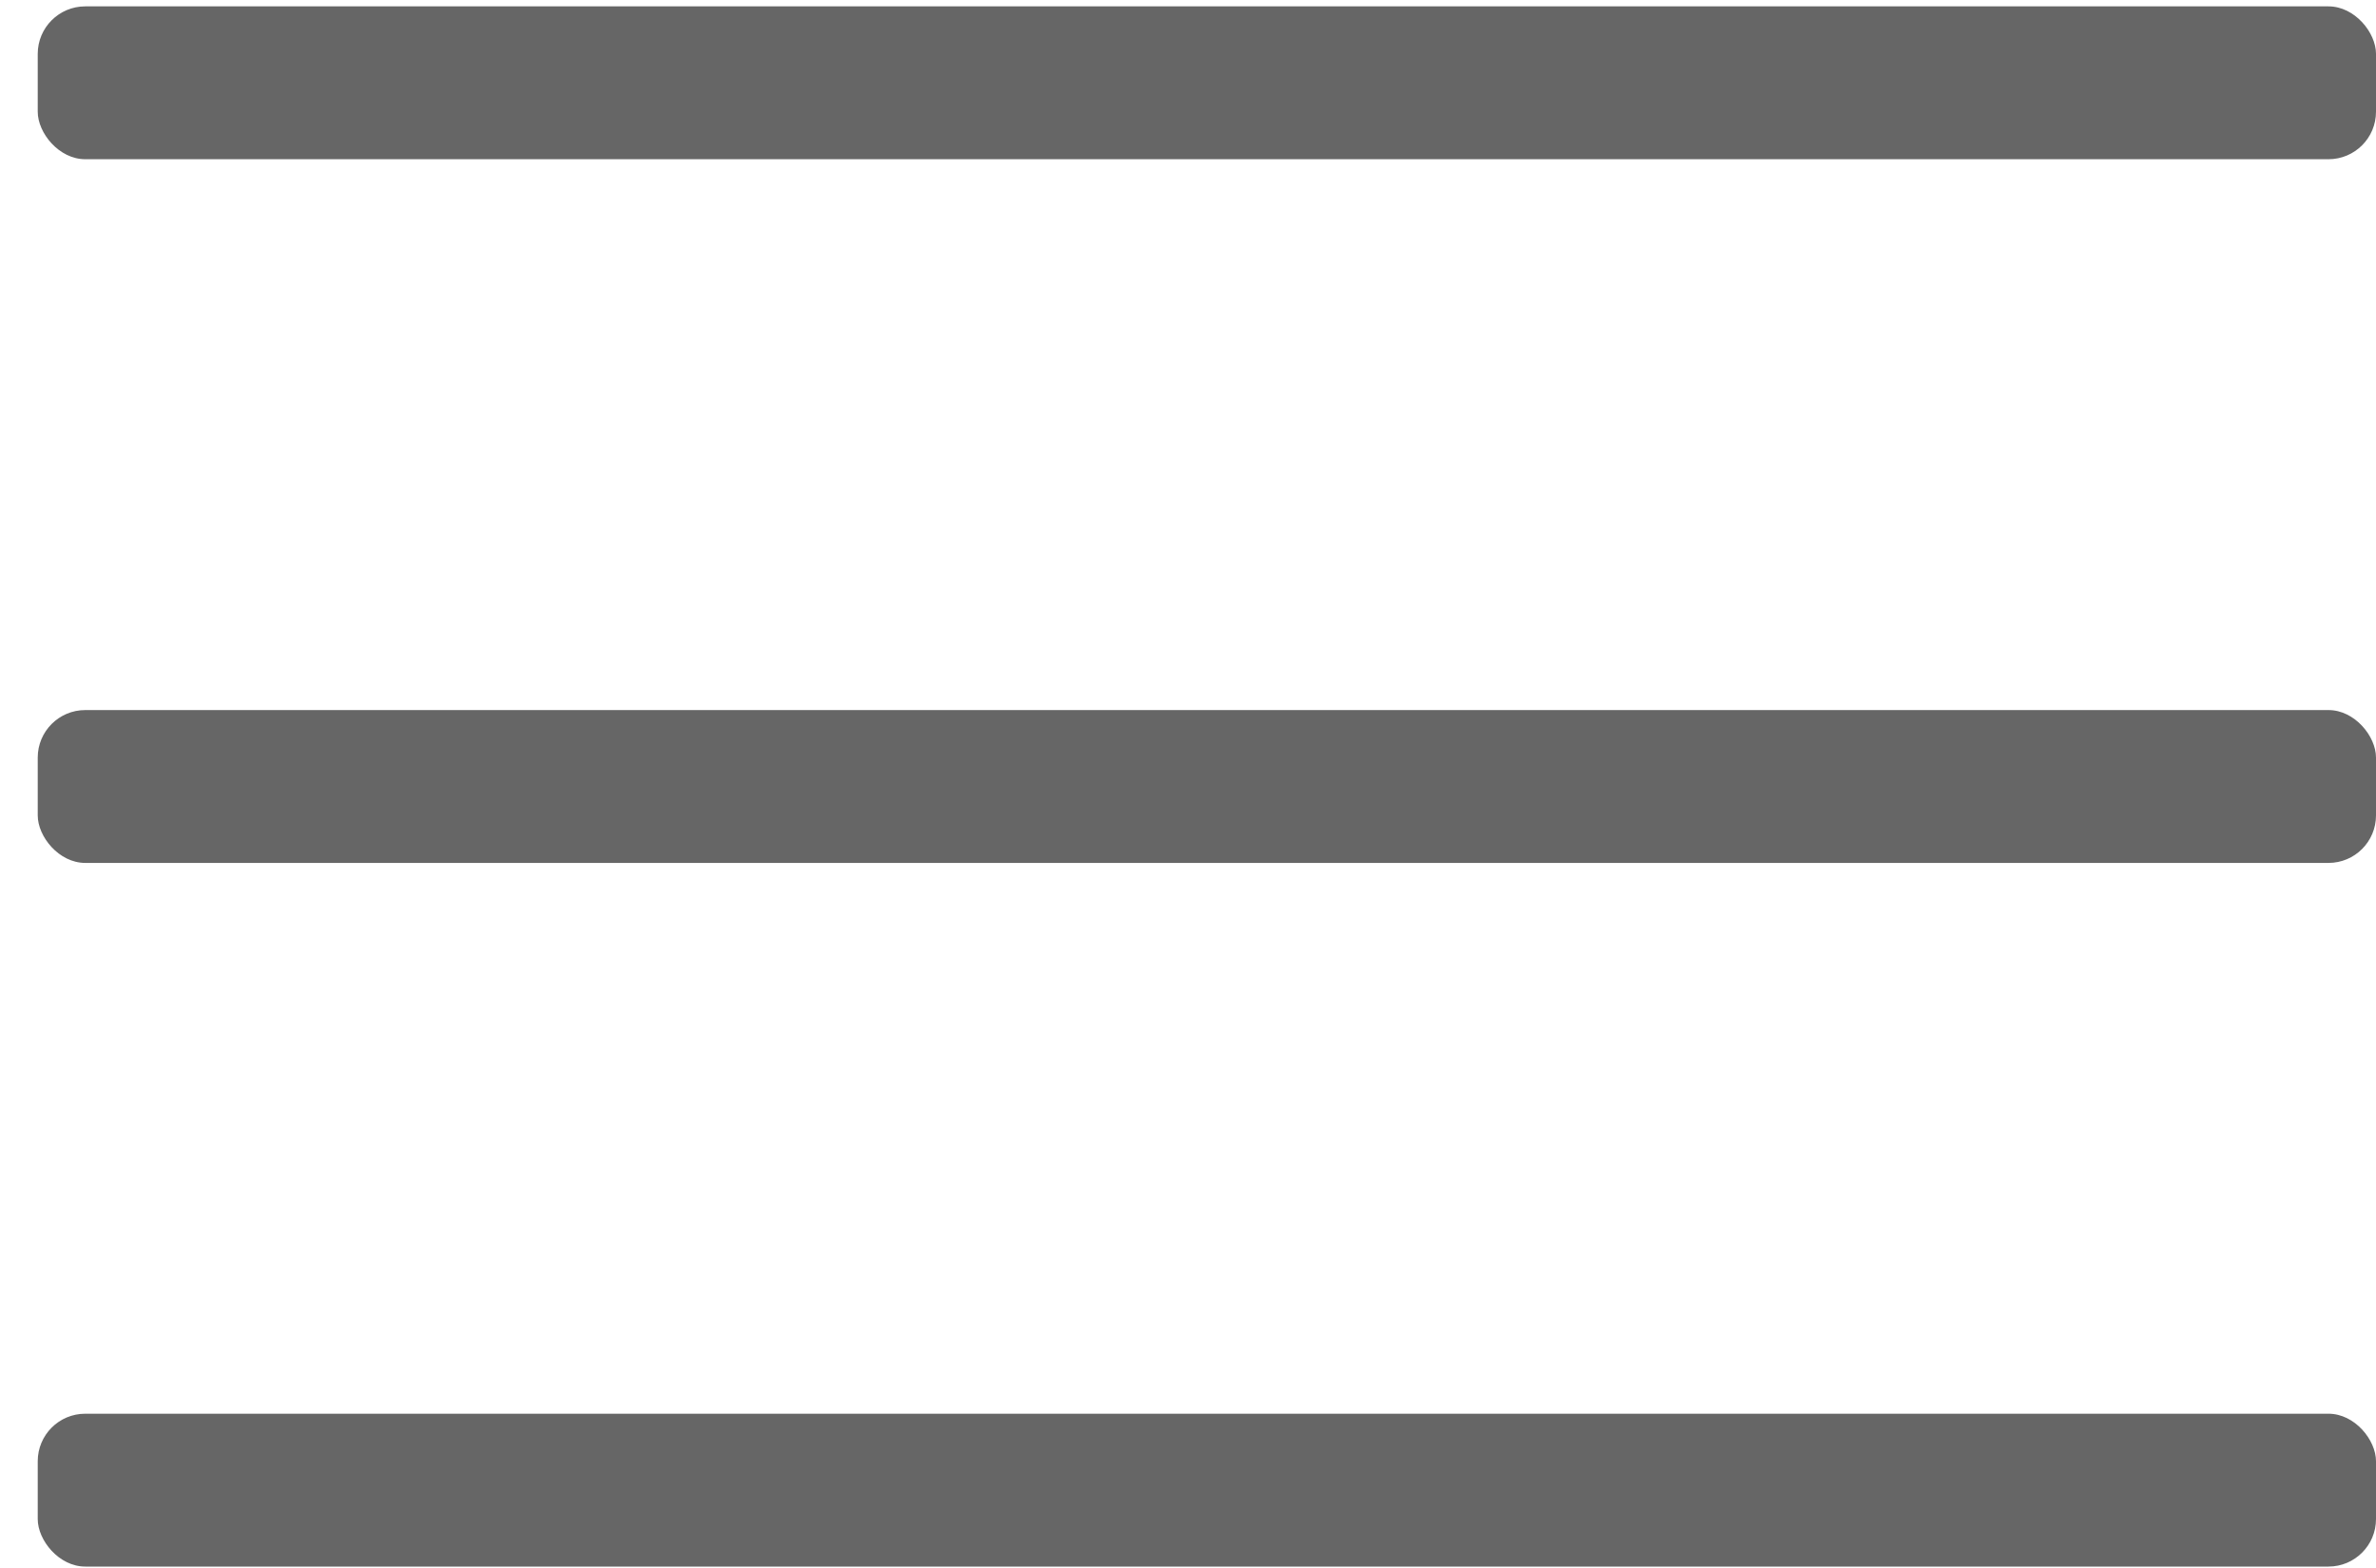 <svg width="50" height="33" viewBox="0 0 50 33" fill="none" xmlns="http://www.w3.org/2000/svg">
<rect x="0.794" y="0.134" width="49.206" height="3.217" rx="1" fill="#666666"/>
<rect x="0.794" y="14.944" width="49.206" height="3.217" rx="1" fill="#666666"/>
<rect x="0.794" y="29.753" width="49.206" height="3.217" rx="1" fill="#666666"/>
</svg>
